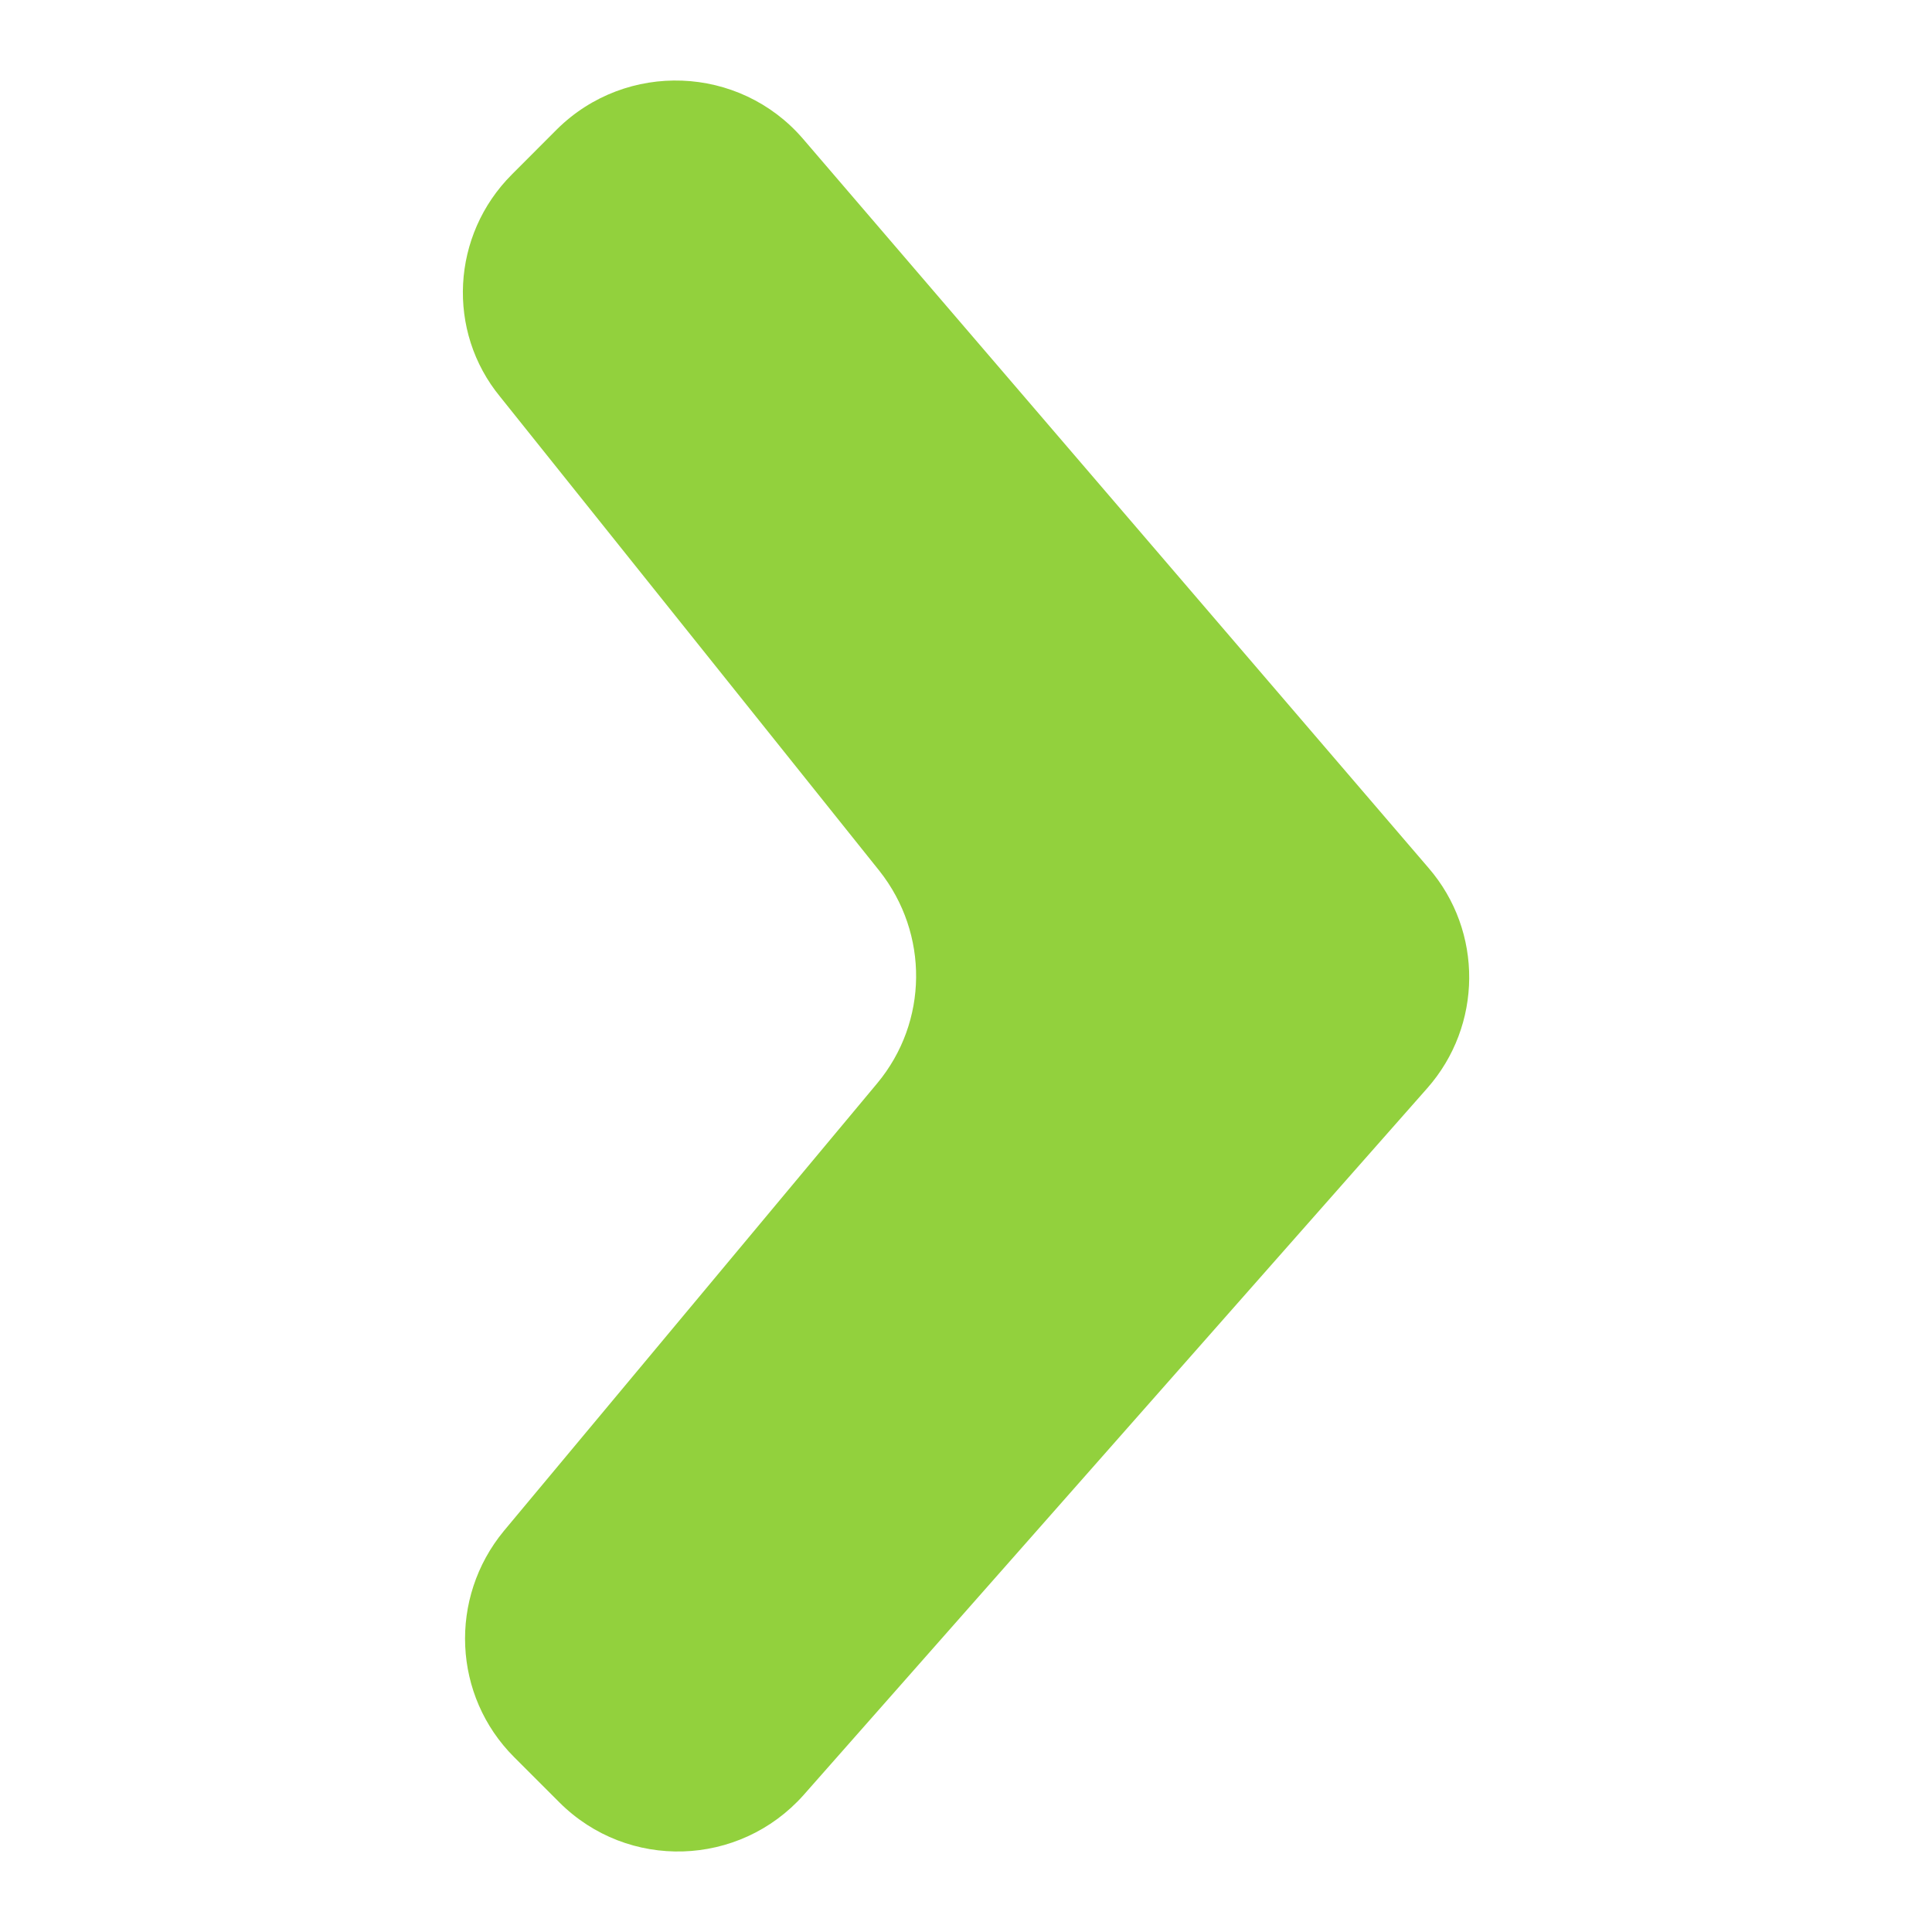 <svg width="24" height="24" viewBox="0 0 24 24" fill="none" xmlns="http://www.w3.org/2000/svg">
<path d="M6.359 2.167L6.92 1.605C7.781 0.754 9.185 0.808 9.974 1.723L17.747 10.783C18.427 11.571 18.417 12.74 17.729 13.519L9.983 22.298C9.185 23.195 7.799 23.24 6.948 22.389L6.386 21.827C5.625 21.066 5.571 19.852 6.259 19.018L10.898 13.456C11.532 12.694 11.541 11.598 10.925 10.819L6.214 4.93C5.543 4.115 5.607 2.919 6.359 2.167V2.167Z" fill="#92D13D"/>
</svg>
